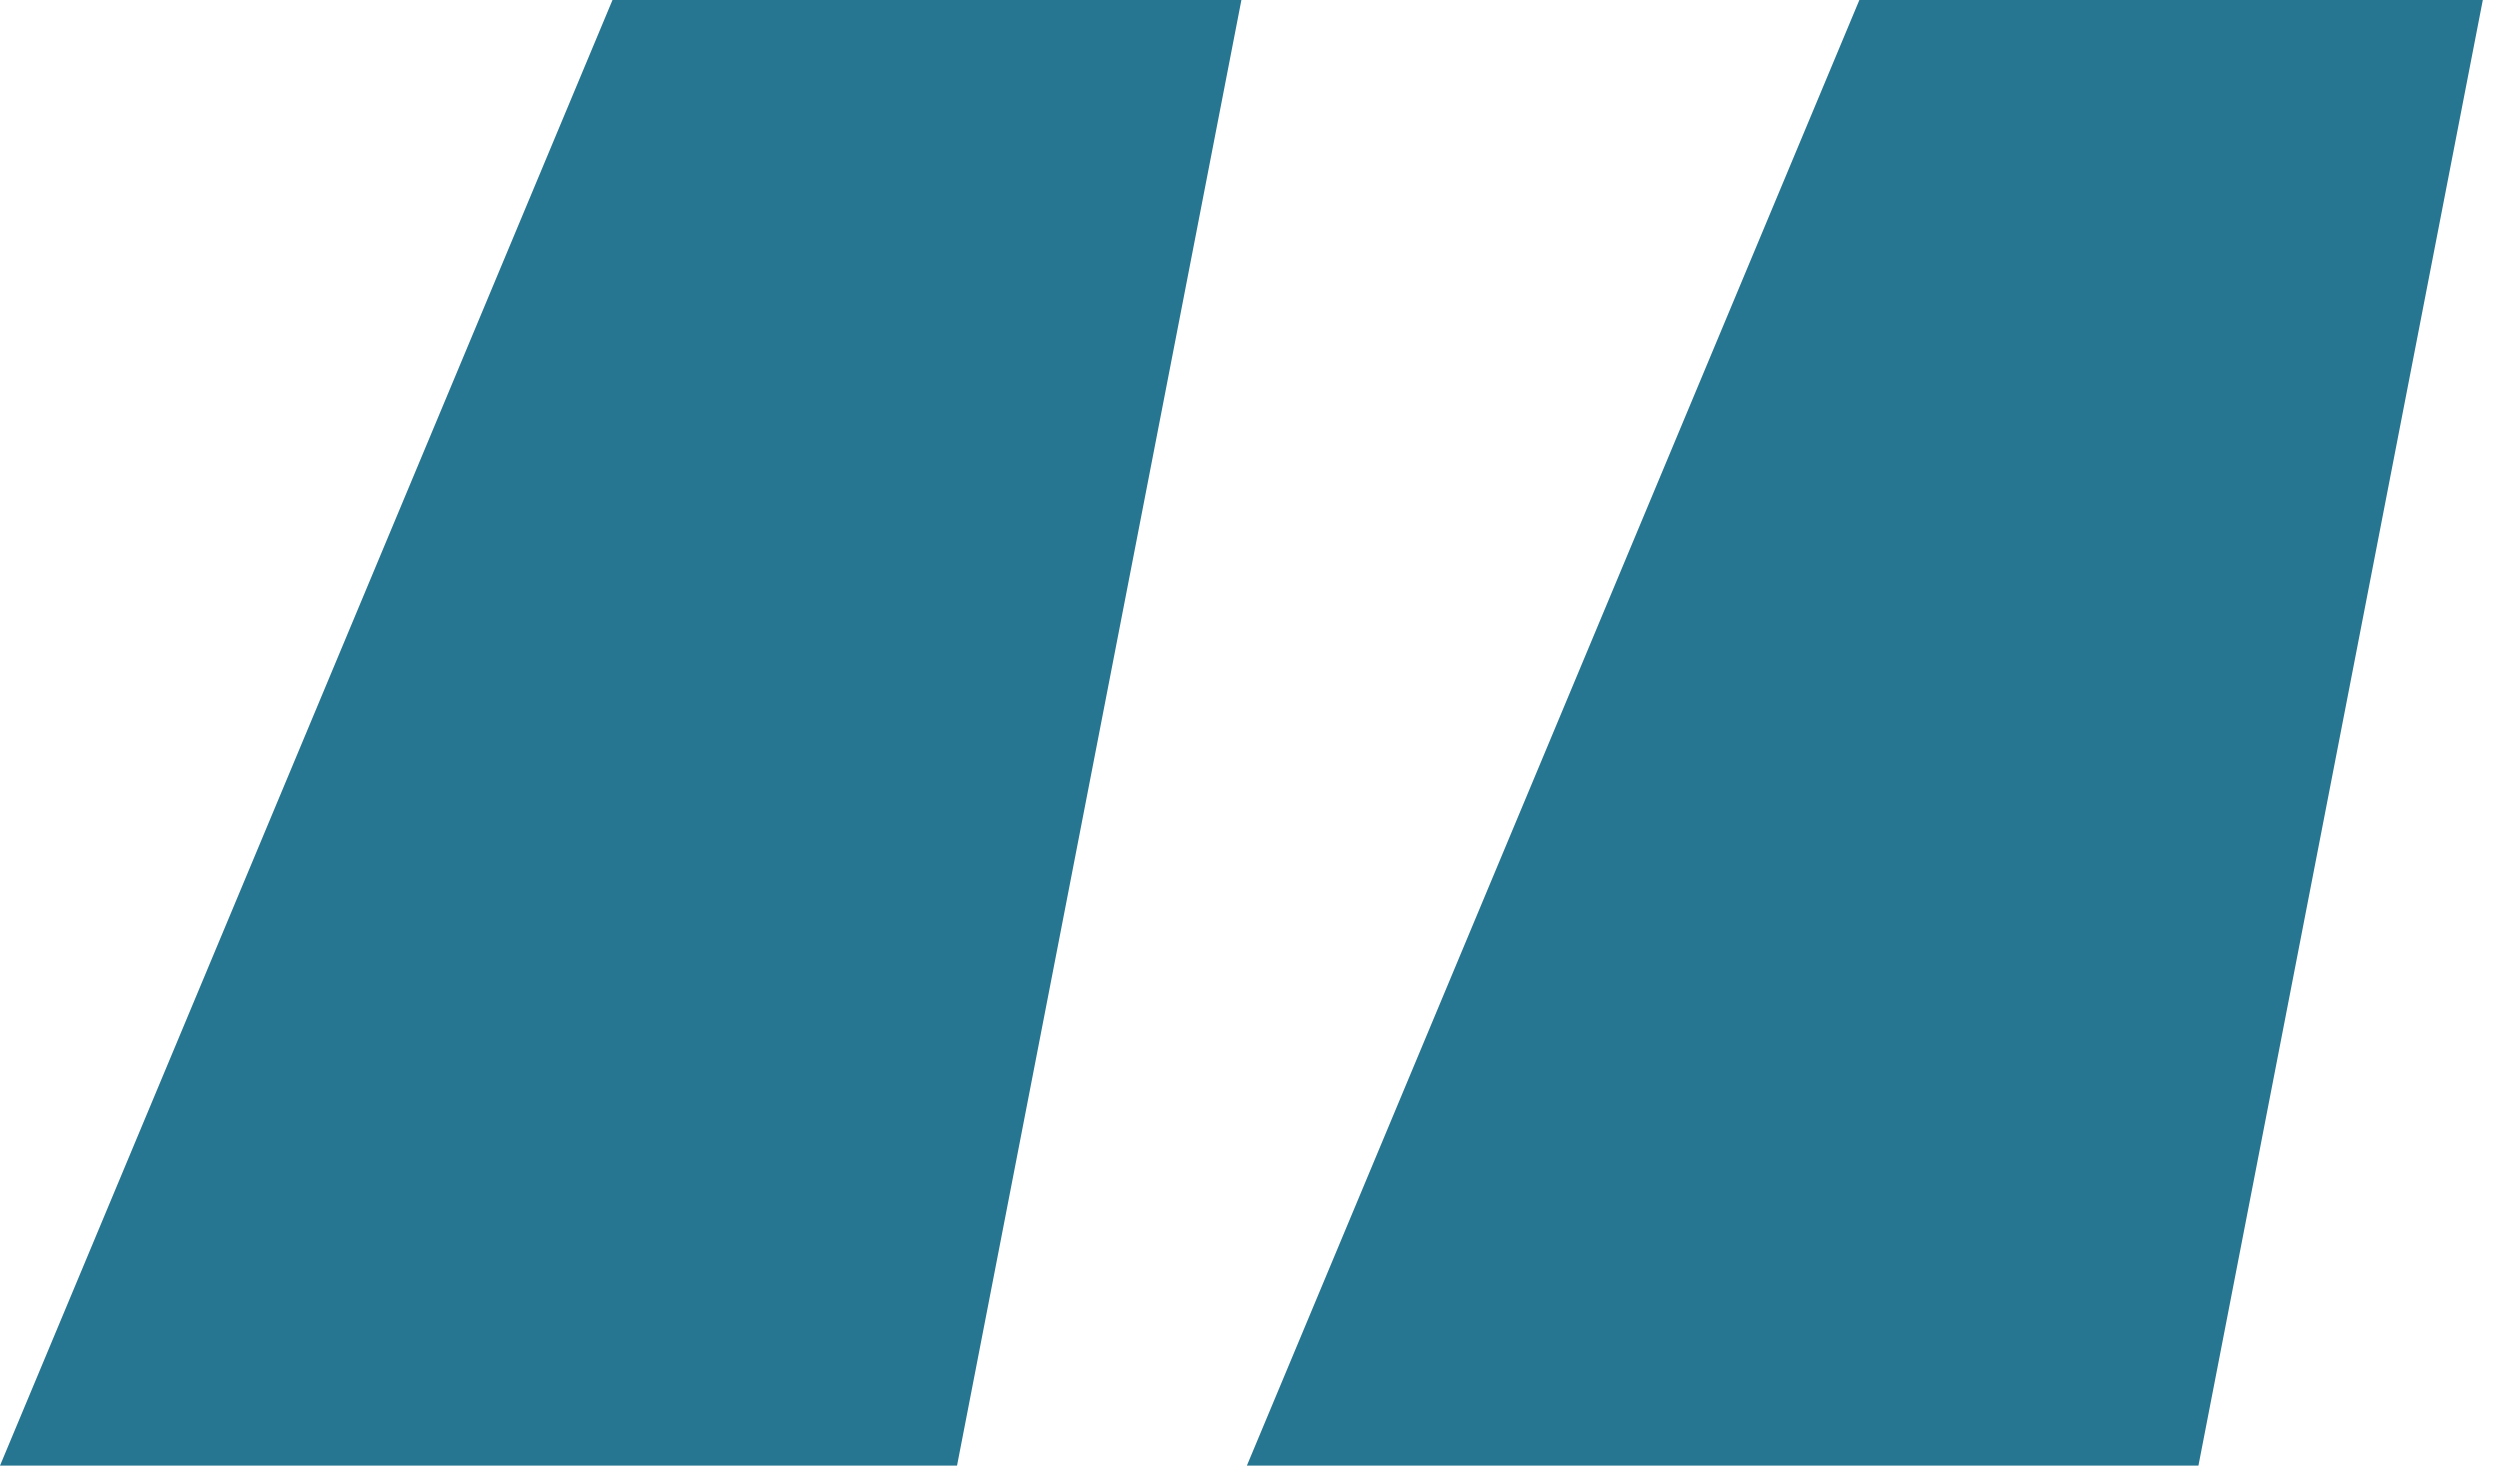 <?xml version="1.0" encoding="UTF-8"?> <svg xmlns="http://www.w3.org/2000/svg" width="64" height="38" viewBox="0 0 64 38" fill="none"> <path d="M24.5 37.52H0L15.68 0H31.78L24.5 37.52ZM56.28 37.52H31.92L47.6 0H63.56L56.28 37.52Z" fill="#277691"></path> </svg> 